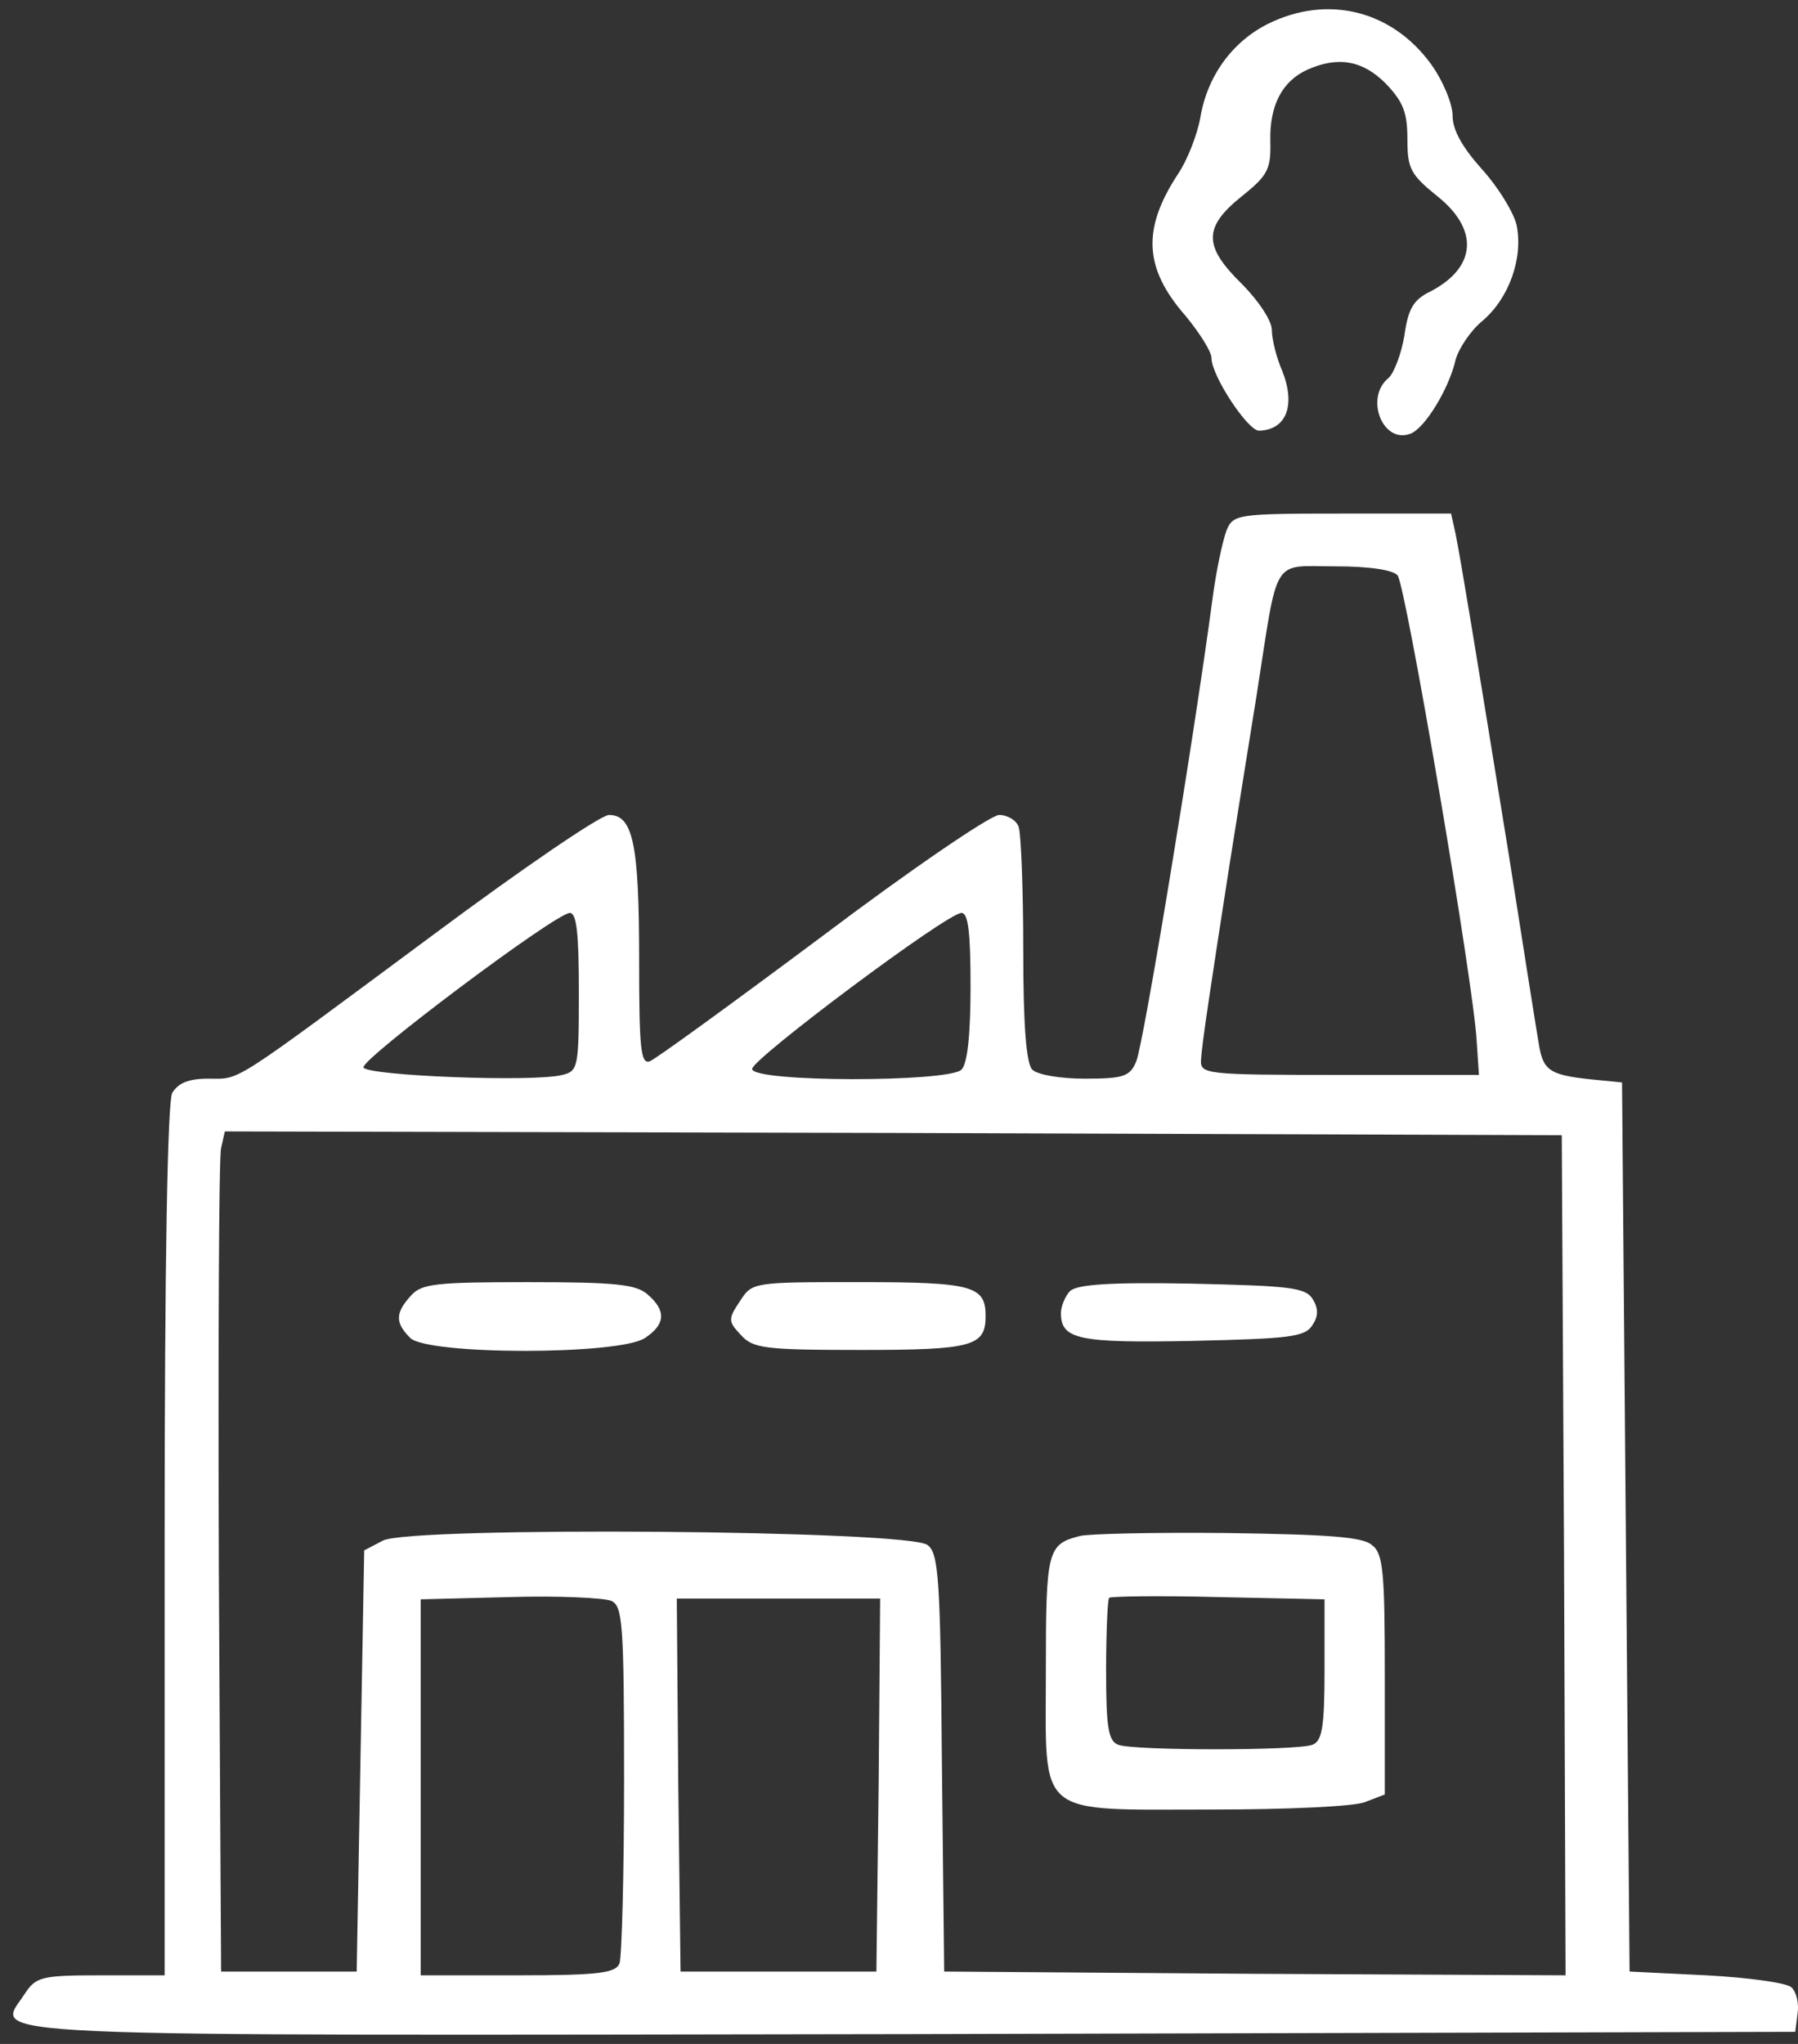 <svg width="66" height="75" viewBox="0 0 66 75" fill="none" xmlns="http://www.w3.org/2000/svg">
<rect x="0" y="0" width="66" height="75" fill="#333333" stroke="none"/>
<path d="M46.547 0.874C45.22 1.538 44.307 2.809 44.058 4.33C43.948 4.938 43.588 5.878 43.229 6.404C41.929 8.394 41.985 9.832 43.505 11.574C44.031 12.21 44.473 12.901 44.473 13.15C44.473 13.786 45.8 15.804 46.215 15.804C47.21 15.776 47.57 14.892 47.072 13.62C46.851 13.122 46.685 12.431 46.685 12.099C46.685 11.767 46.187 11.021 45.579 10.413C44.169 9.03 44.169 8.339 45.579 7.205C46.547 6.431 46.657 6.21 46.63 5.159C46.602 3.86 47.072 2.975 47.984 2.561C49.09 2.063 50.003 2.201 50.86 3.058C51.496 3.722 51.662 4.109 51.662 5.104C51.662 6.182 51.772 6.404 52.767 7.205C54.288 8.422 54.205 9.804 52.519 10.689C51.883 10.993 51.689 11.325 51.551 12.32C51.44 12.984 51.164 13.703 50.97 13.869C50.086 14.587 50.749 16.302 51.772 15.915C52.297 15.721 53.182 14.283 53.431 13.205C53.542 12.79 53.984 12.127 54.426 11.767C55.394 10.938 55.919 9.473 55.67 8.256C55.56 7.786 54.979 6.846 54.399 6.21C53.68 5.408 53.321 4.772 53.321 4.247C53.321 3.805 52.961 2.948 52.519 2.339C51.081 0.376 48.731 -0.204 46.547 0.874Z" fill="white"/>
<path d="M45.026 19.454C44.888 19.813 44.639 20.947 44.501 22.025C43.81 27.195 41.957 38.42 41.708 38.945C41.487 39.498 41.238 39.581 39.828 39.581C38.944 39.581 38.087 39.443 37.893 39.249C37.672 39.028 37.561 37.646 37.561 34.853C37.561 32.614 37.478 30.596 37.395 30.347C37.312 30.098 36.98 29.904 36.676 29.904C36.372 29.904 33.442 31.895 30.179 34.356C26.917 36.789 24.069 38.862 23.848 38.945C23.516 39.056 23.461 38.448 23.461 35.213C23.461 30.983 23.239 29.904 22.355 29.904C22.051 29.904 19.175 31.867 15.941 34.273C8.365 39.885 8.863 39.581 7.646 39.581C6.9 39.581 6.54 39.747 6.319 40.107C6.153 40.466 6.043 46.134 6.043 56.557V72.482H3.692C1.508 72.482 1.315 72.538 0.9 73.174C-0.151 74.777 -1.92 74.694 33.525 74.639L65.9 74.556L65.983 73.892C66.038 73.533 65.956 73.118 65.762 72.925C65.596 72.759 64.186 72.565 62.638 72.482L59.818 72.344L59.679 56.032L59.541 39.719L58.712 39.637C56.942 39.471 56.666 39.333 56.5 38.392C56.417 37.922 55.919 34.771 55.394 31.425C54.122 23.573 53.625 20.56 53.431 19.592L53.265 18.845H49.284C45.413 18.845 45.275 18.873 45.026 19.454ZM51.302 21.113C51.606 21.5 54.095 36.098 54.205 38.199L54.288 39.443H49.173C44.224 39.443 44.058 39.415 44.086 38.89C44.114 38.337 44.446 36.153 45.137 31.702C45.358 30.319 45.8 27.527 46.132 25.481C46.934 20.338 46.657 20.781 49.007 20.781C50.307 20.781 51.136 20.919 51.302 21.113ZM21.249 36.402C21.249 39.167 21.221 39.305 20.641 39.443C19.59 39.719 13.425 39.471 13.342 39.167C13.259 38.862 20.364 33.526 20.917 33.499C21.166 33.499 21.249 34.245 21.249 36.402ZM35.626 36.208C35.626 37.95 35.515 39.028 35.294 39.249C34.824 39.719 27.608 39.719 27.608 39.222C27.636 38.835 34.769 33.499 35.294 33.499C35.543 33.499 35.626 34.218 35.626 36.208ZM57.412 57.082L57.468 72.482L46.077 72.427L34.658 72.344L34.575 64.713C34.52 58.022 34.465 56.999 34.05 56.695C33.414 56.142 15.083 56.004 14.06 56.529L13.369 56.889L13.231 64.603L13.093 72.344H10.604H8.116L8.033 57.552C8.006 49.424 8.033 42.484 8.116 42.125L8.254 41.517L32.806 41.572L57.329 41.655L57.412 57.082ZM22.908 65.294C22.908 68.75 22.825 71.791 22.742 72.04C22.604 72.399 21.995 72.482 19.009 72.482H15.443V65.57V58.686L18.705 58.603C20.475 58.548 22.161 58.631 22.438 58.741C22.852 58.935 22.908 59.515 22.908 65.294ZM32.253 65.487L32.17 72.344H28.576H24.981L24.898 65.487L24.843 58.658H28.576H32.308L32.253 65.487Z" fill="white"/>
<path d="M15.083 47.544C14.503 48.18 14.503 48.539 15.056 49.092C15.692 49.728 22.77 49.728 23.682 49.092C24.428 48.595 24.456 48.097 23.793 47.517C23.378 47.129 22.631 47.047 19.396 47.047C15.996 47.047 15.47 47.102 15.083 47.544Z" fill="white"/>
<path d="M27.166 47.738C26.723 48.401 26.723 48.484 27.193 48.982C27.636 49.479 28.05 49.535 31.617 49.535C35.709 49.535 36.179 49.396 36.179 48.291C36.179 47.185 35.709 47.046 31.562 47.046C27.663 47.046 27.608 47.046 27.166 47.738Z" fill="white"/>
<path d="M39.275 47.378C39.109 47.544 38.944 47.931 38.944 48.18C38.944 49.148 39.579 49.286 43.782 49.203C47.321 49.12 47.901 49.065 48.178 48.622C48.399 48.29 48.399 48.014 48.178 47.654C47.901 47.24 47.321 47.184 43.754 47.102C40.768 47.046 39.524 47.129 39.275 47.378Z" fill="white"/>
<path d="M39.635 56.363C38.446 56.667 38.391 56.889 38.391 61.312C38.391 66.759 37.948 66.399 44.528 66.399C47.21 66.399 49.726 66.289 50.113 66.123L50.832 65.847V61.45C50.832 57.718 50.777 56.999 50.362 56.695C50.03 56.391 48.731 56.308 45.054 56.253C42.372 56.225 39.939 56.28 39.635 56.363ZM48.62 61.257C48.62 63.358 48.537 63.883 48.178 64.022C47.625 64.243 41.598 64.243 41.045 64.022C40.685 63.883 40.602 63.386 40.602 61.312C40.602 59.902 40.658 58.686 40.713 58.63C40.768 58.575 42.593 58.547 44.722 58.603L48.62 58.686V61.257Z" fill="white"/>
</svg>
